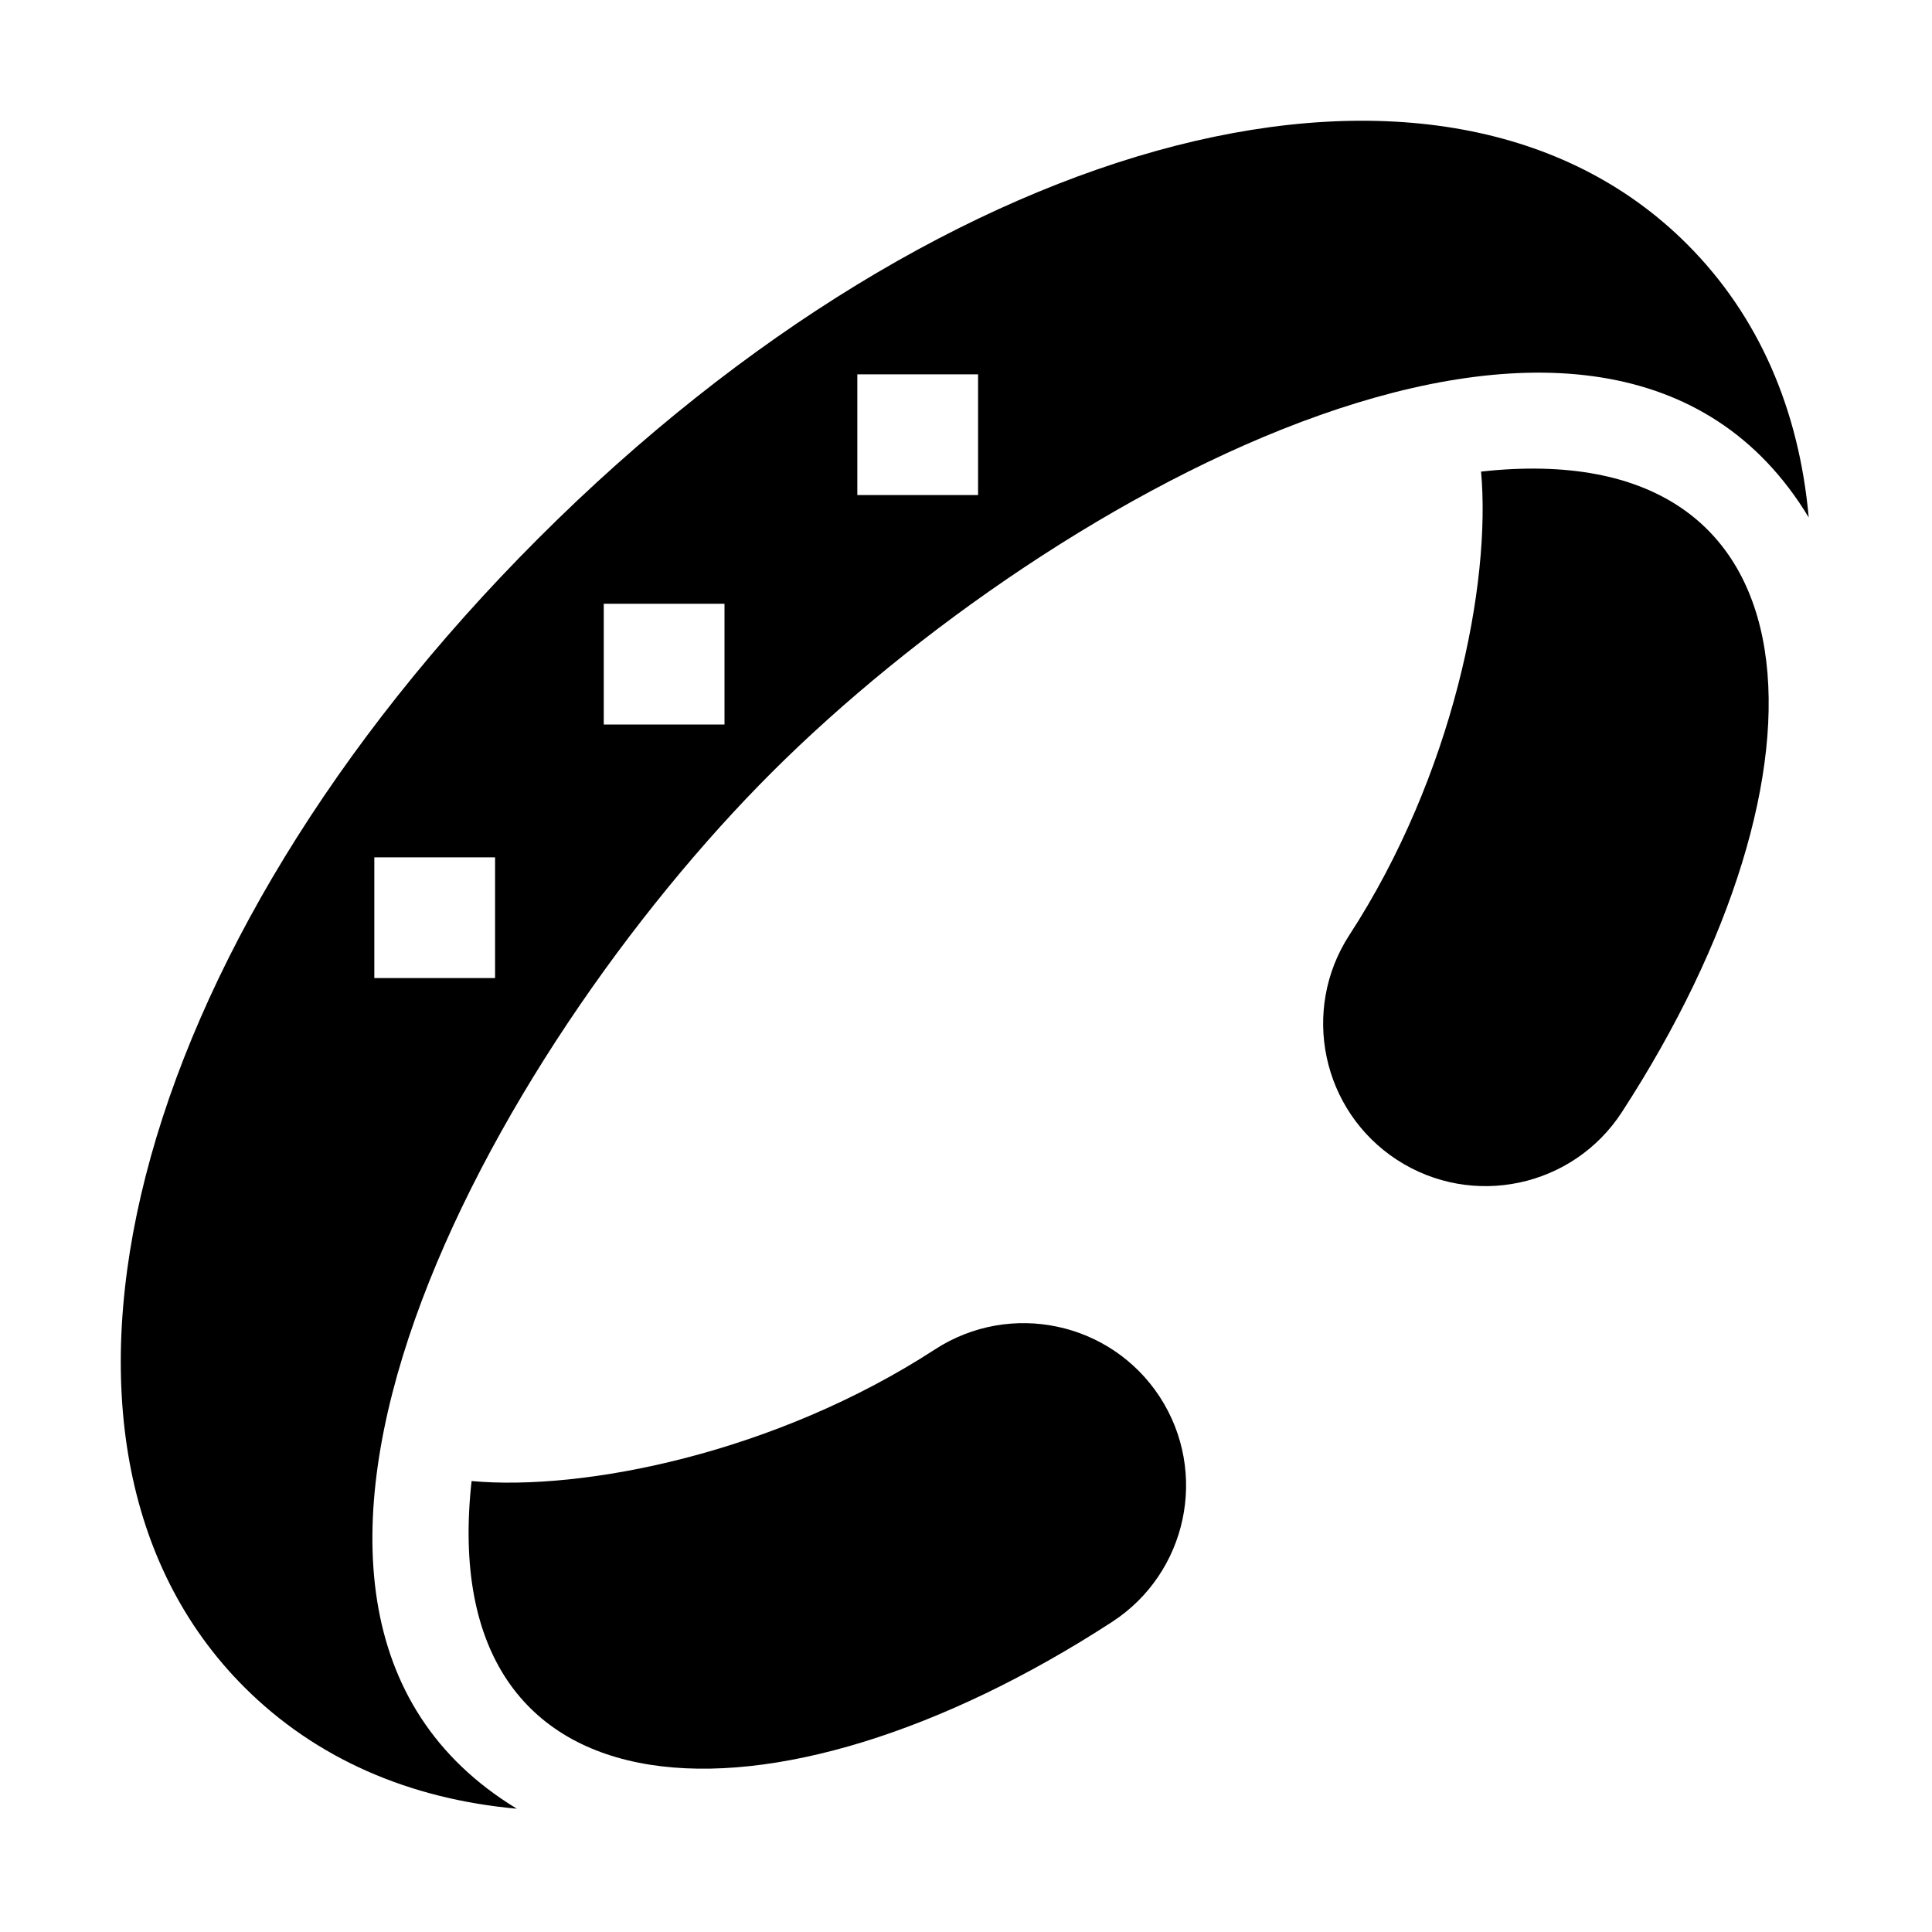 <svg id="Glyph" enable-background="new 0 0 32 32" height="512" viewBox="0 0 32 32" width="512" xmlns="http://www.w3.org/2000/svg"><path d="m27.943 4.044c-4.032-4.032-12.213-1.94-19.025 4.872s-8.907 14.992-4.872 19.028c1.188 1.187 2.734 1.853 4.515 2.014-5.51-3.343-.398-12.555 4.228-17.171 4.631-4.622 13.835-9.734 17.169-4.217-.161-1.785-.825-3.336-2.015-4.526zm-19.743 12.156h-2v-2h2zm3.8-4.2h-2v-2h2zm4.2-3.8h-2v-2h2z"/><path d="m19.211 23.139c.809 1.247.455 2.913-.79 3.724-5.638 3.663-11.247 3.423-10.61-2.332 1.859.169 5.035-.463 7.677-2.182 1.245-.807 2.911-.456 3.723.79z"/><path d="m22.349 15.488c1.719-2.642 2.351-5.818 2.182-7.677 5.755-.637 5.995 4.971 2.332 10.61-.81 1.246-2.477 1.6-3.724.79-1.246-.812-1.597-2.478-.79-3.723z"/></svg>